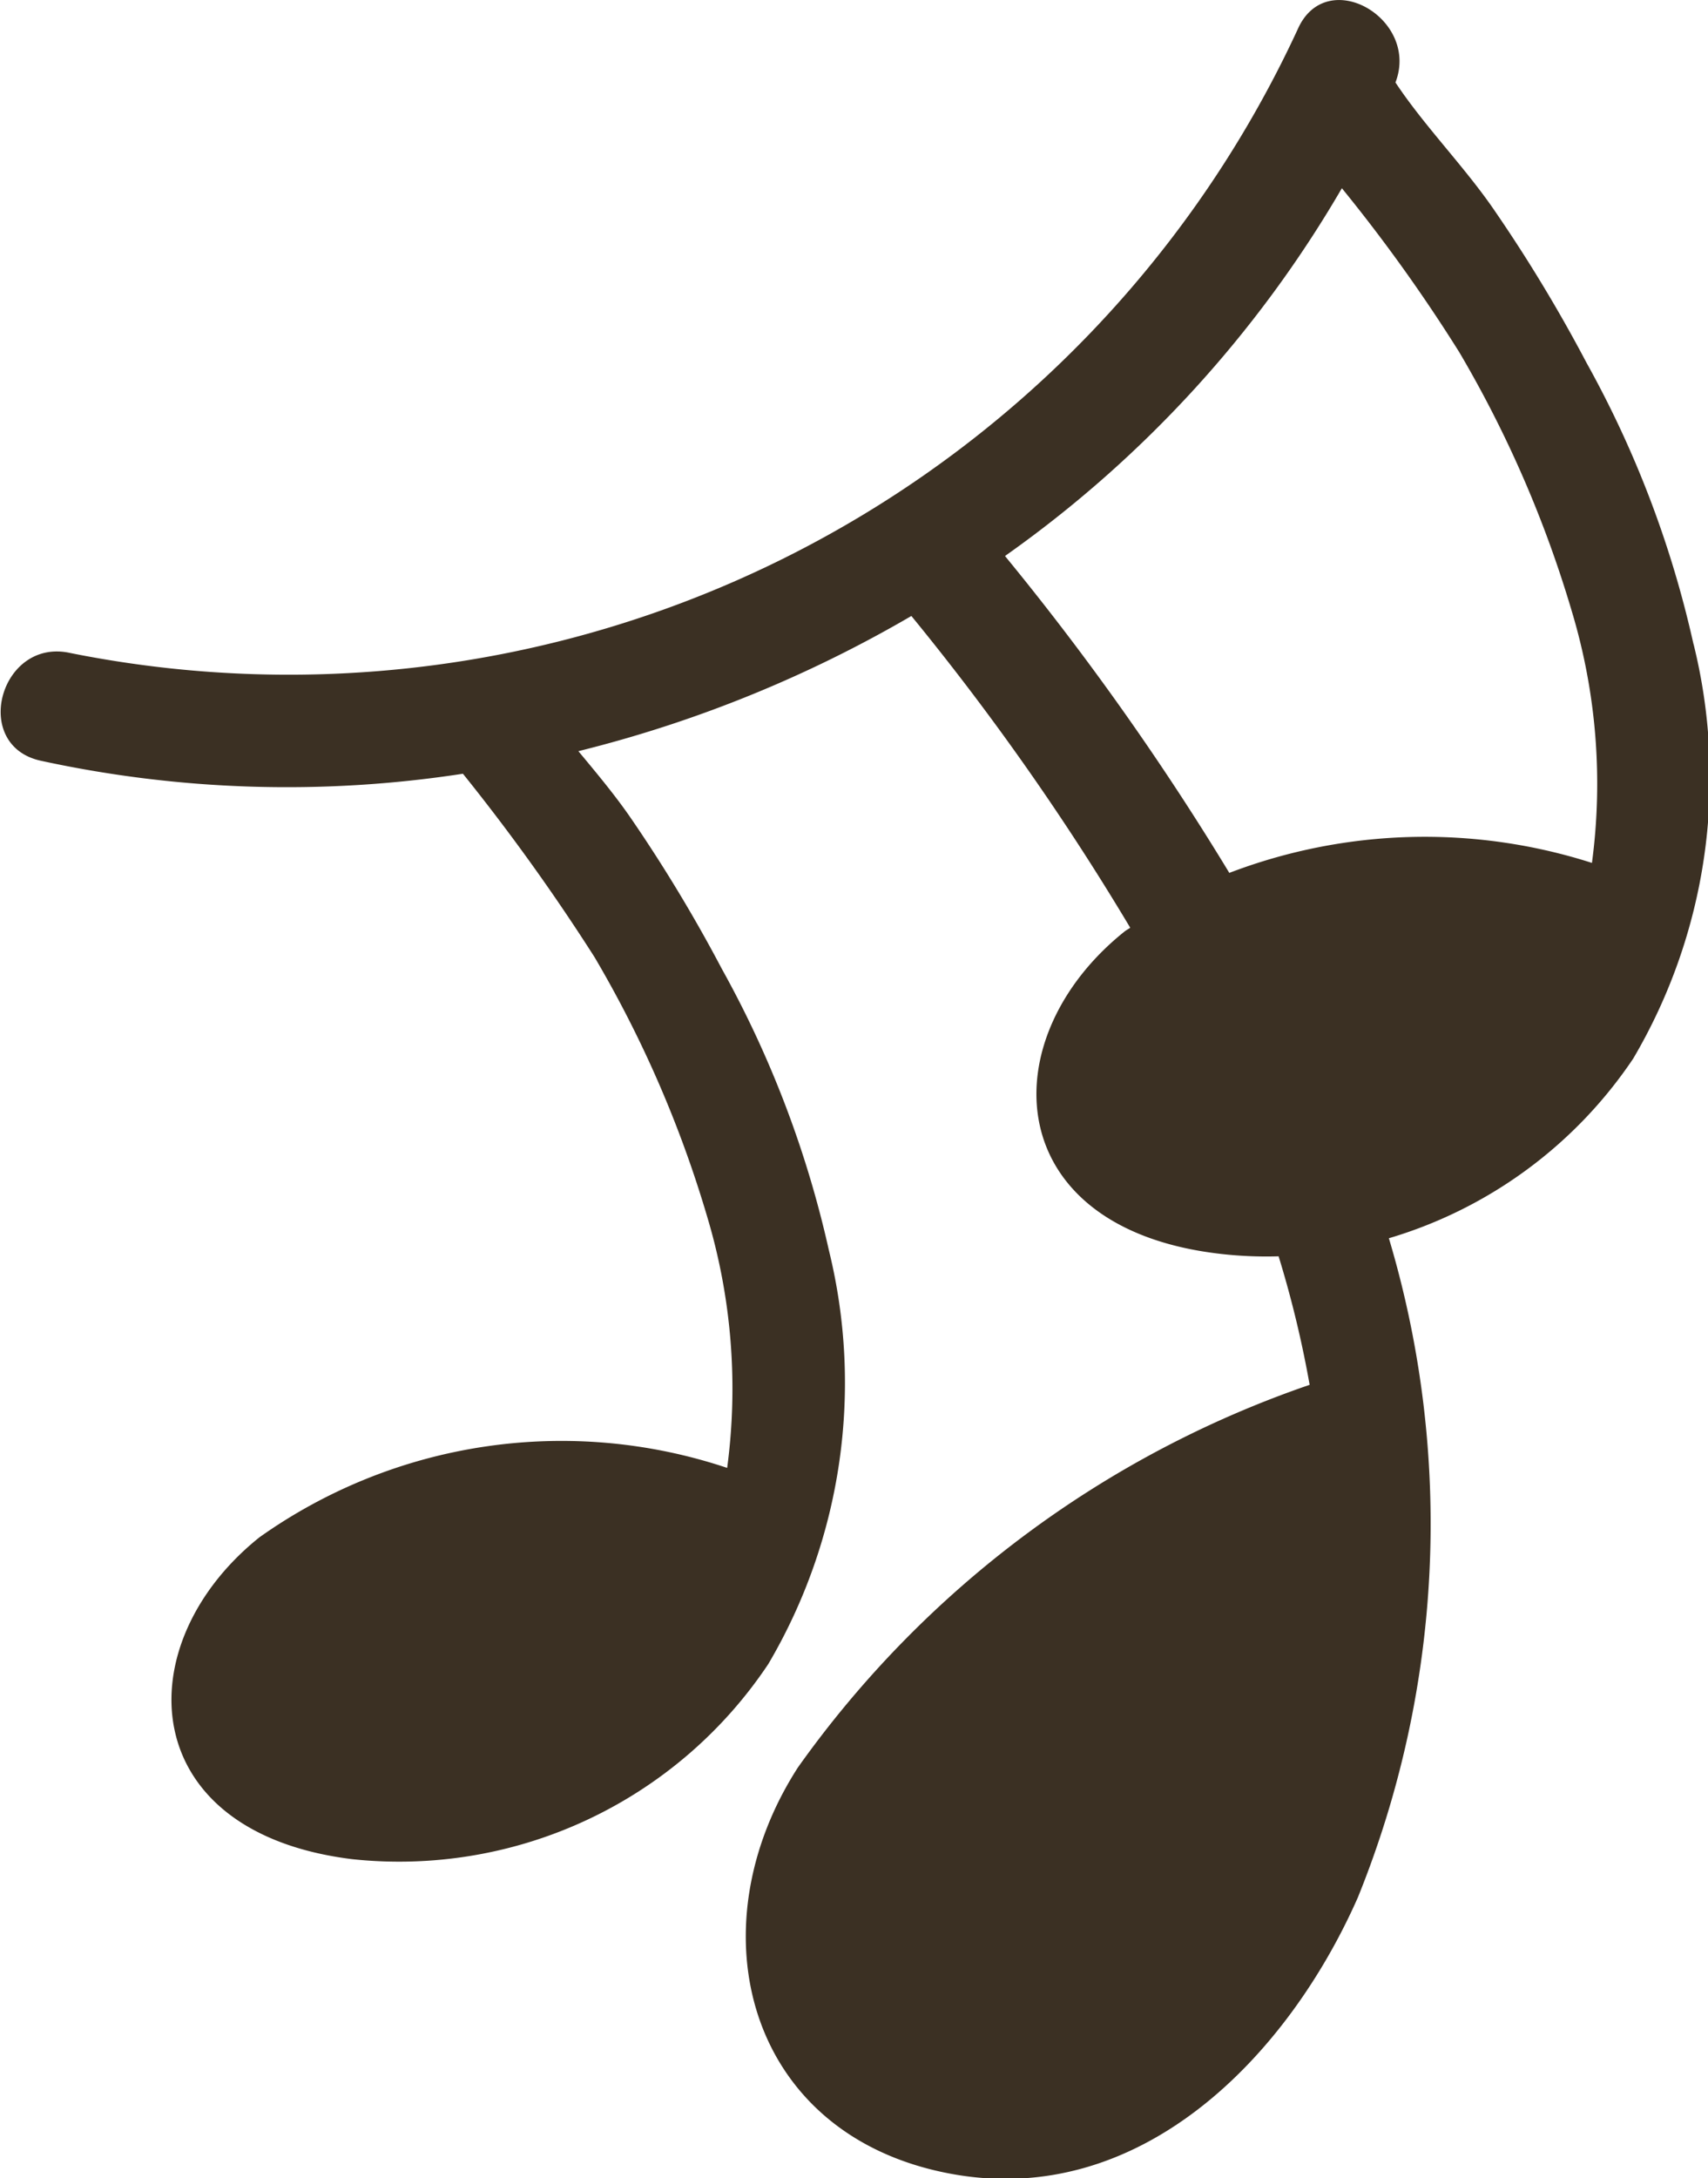 <svg xmlns="http://www.w3.org/2000/svg" width="17.116" height="21.815" viewBox="0 0 17.116 21.815">
  <path id="패스_340" data-name="패스 340" d="M318.687,36.416a10.475,10.475,0,0,0-1.072-2.816,15.12,15.12,0,0,0-.914-1.513c-.3-.442-.707-.851-1-1.293.246-.639-.692-1.181-.979-.534a11.139,11.139,0,0,1-12.3,6.248c-.7-.157-1,.921-.3,1.078a11.615,11.615,0,0,0,4.234.131,20.609,20.609,0,0,1,1.319,1.837,11.554,11.554,0,0,1,1.129,2.6,5.987,5.987,0,0,1,.2,2.515,5.231,5.231,0,0,0-4.687.695c-1.335,1.068-1.254,2.957.933,3.224a4.447,4.447,0,0,0,4.167-1.956,5.548,5.548,0,0,0,.606-4.144,10.5,10.5,0,0,0-1.072-2.816,15.108,15.108,0,0,0-.914-1.513c-.157-.228-.341-.448-.524-.668a12.671,12.671,0,0,0,3.337-1.354,25.766,25.766,0,0,1,2.193,3.122c-.018.014-.04.024-.058.039-1.335,1.068-1.254,2.957.933,3.224a4.037,4.037,0,0,0,.612.028,10.767,10.767,0,0,1,.311,1.287,10.447,10.447,0,0,0-5.128,3.832c-1.047,1.624-.51,3.683,1.52,4.067,1.907.361,3.387-1.169,4.092-2.767a9.971,9.971,0,0,0,.31-6.6,4.483,4.483,0,0,0,2.449-1.8,5.548,5.548,0,0,0,.606-4.144m-6.9-.89a11.72,11.72,0,0,0,3.374-3.682,16.306,16.306,0,0,1,1.177,1.643,11.558,11.558,0,0,1,1.129,2.6,5.986,5.986,0,0,1,.2,2.514,5.494,5.494,0,0,0-3.634.1,27.345,27.345,0,0,0-2.245-3.17" transform="translate(-301.717 -29.968)" fill="#3b3023"/>
</svg>
